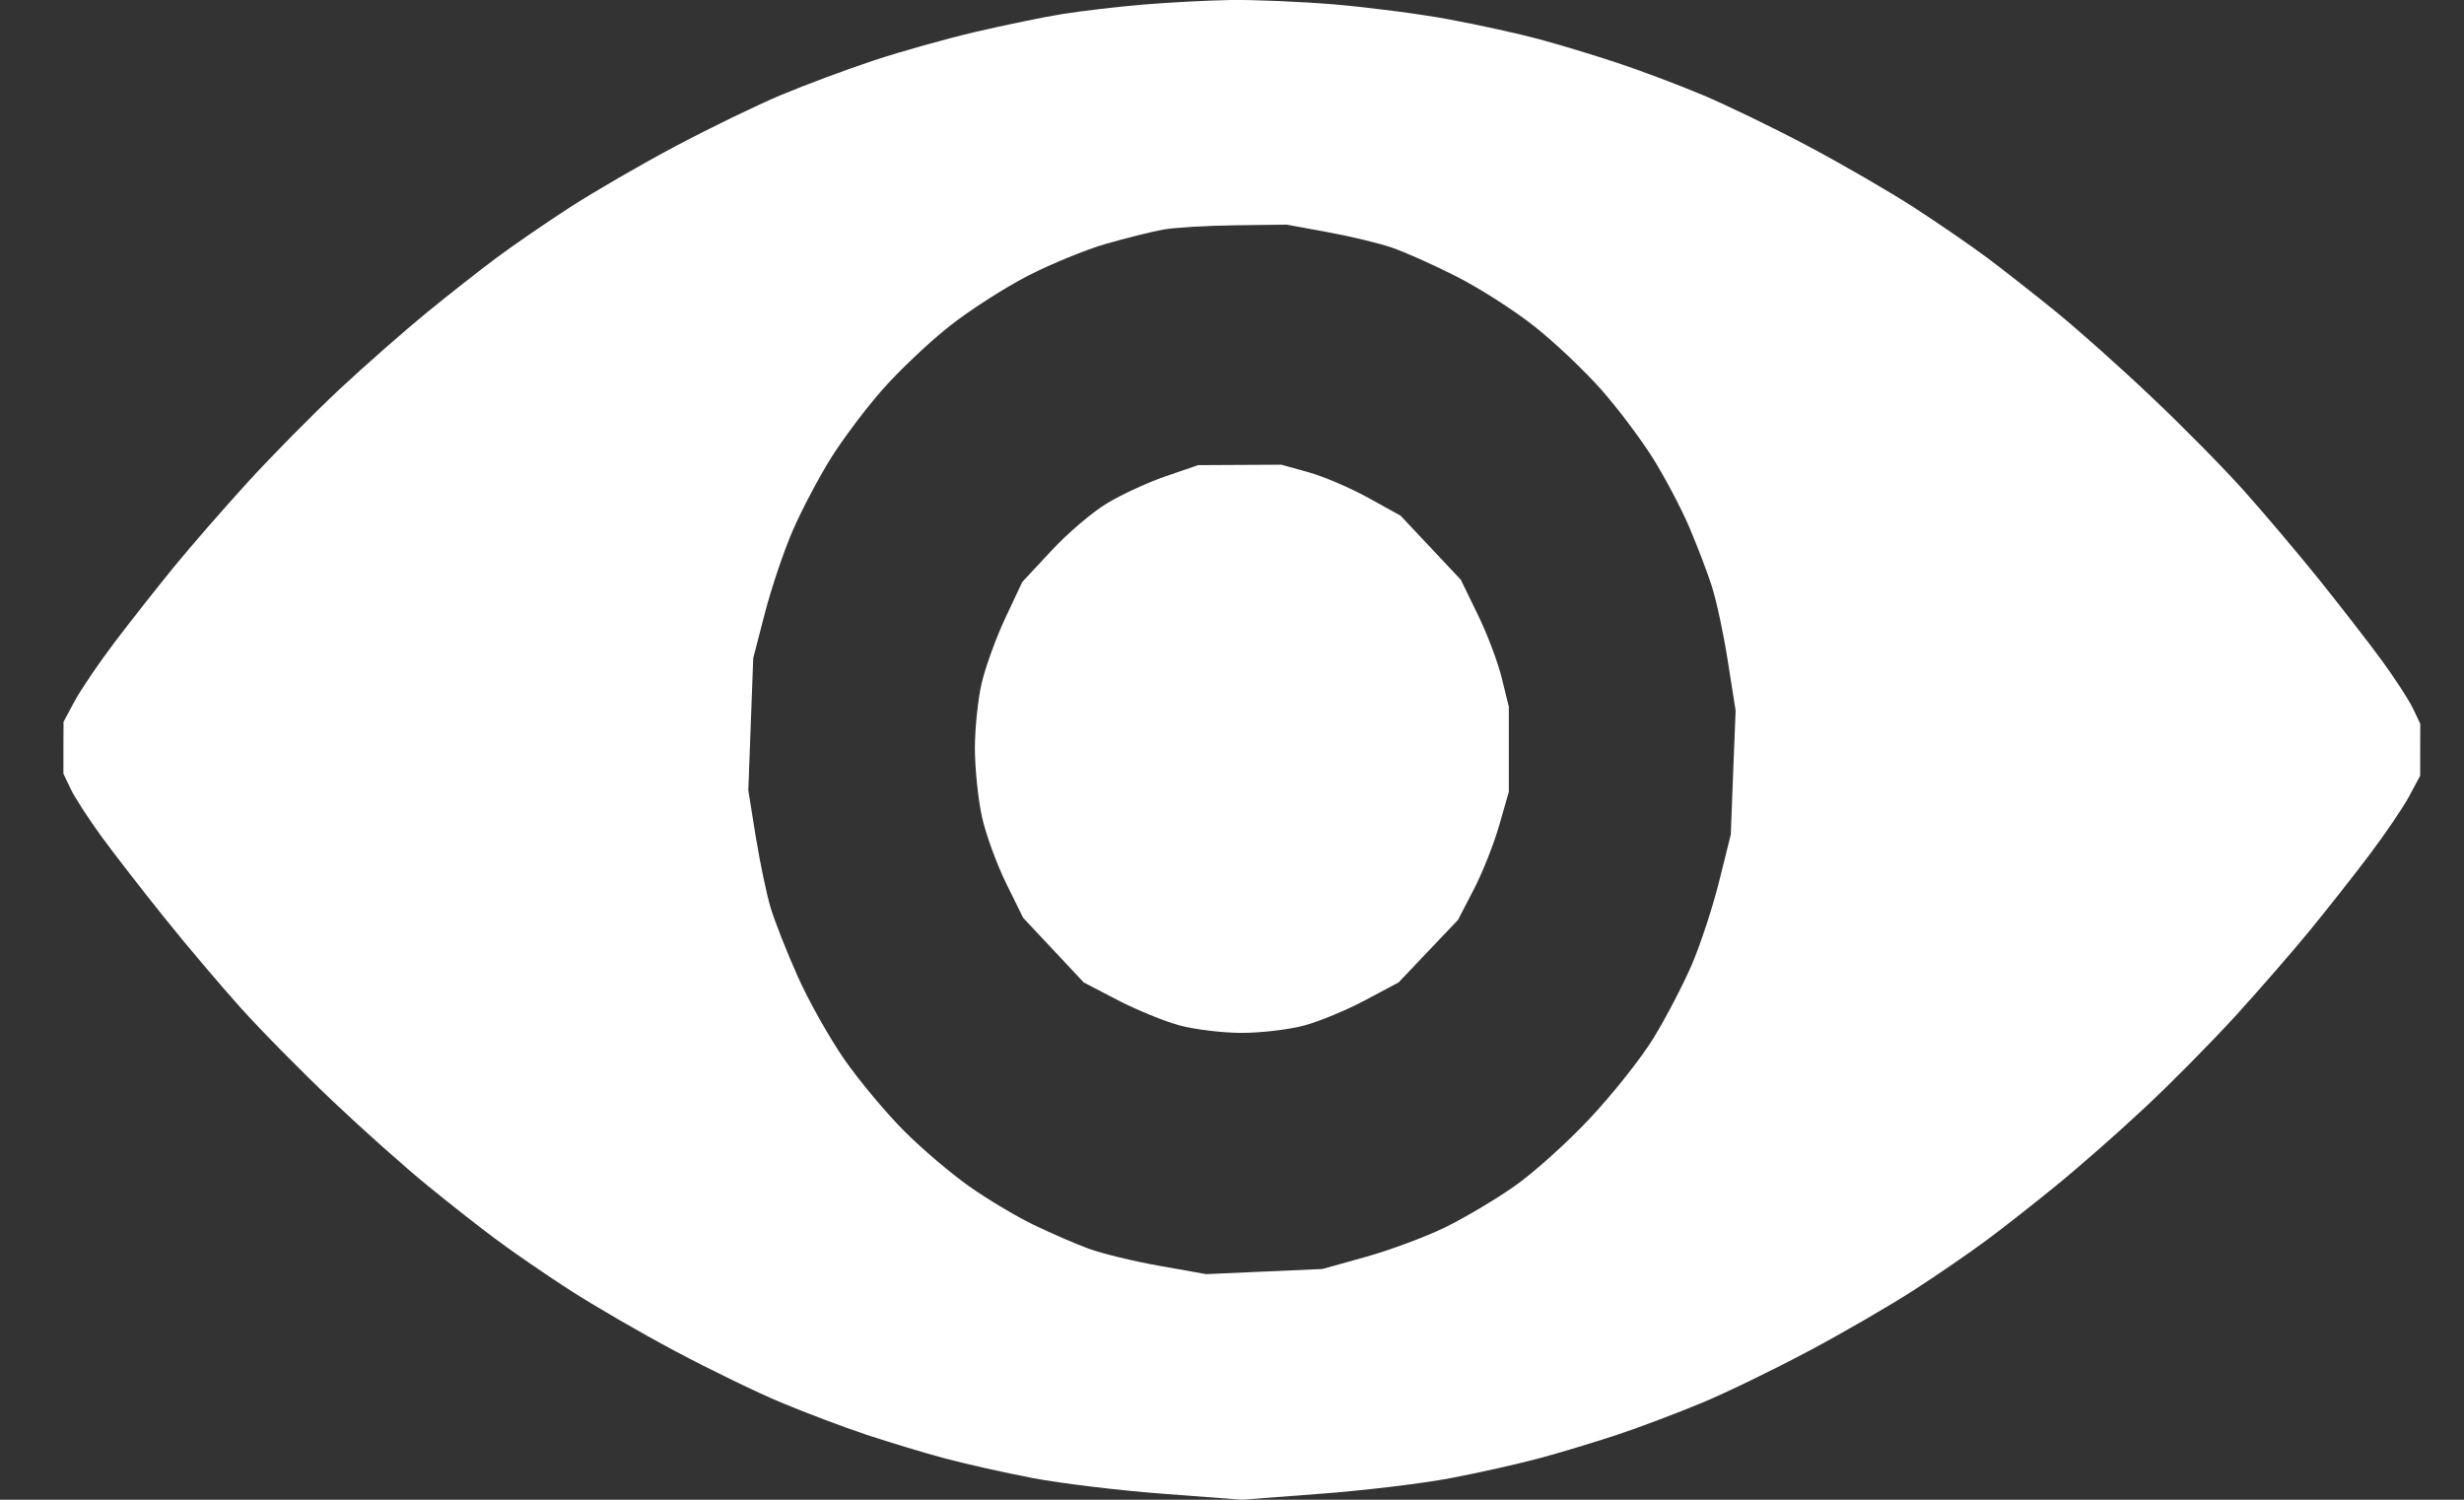 <?xml version="1.0" encoding="UTF-8"?> <svg xmlns="http://www.w3.org/2000/svg" width="23" height="14" viewBox="0 0 23 14" fill="none"><rect x="0" y="0" width="23" height="14" fill="#333333" stroke="none"/><path fill-rule="evenodd" clip-rule="evenodd" d="M10.668 0.043C10.432 0.063 10.093 0.103 9.916 0.131C9.739 0.16 9.374 0.235 9.105 0.298C8.836 0.361 8.411 0.48 8.16 0.563C7.909 0.646 7.52 0.791 7.295 0.885C7.071 0.979 6.626 1.194 6.307 1.364C5.988 1.533 5.543 1.791 5.319 1.936C5.094 2.082 4.785 2.294 4.631 2.409C4.477 2.524 4.187 2.752 3.987 2.915C3.786 3.079 3.418 3.402 3.17 3.633C2.922 3.865 2.535 4.257 2.309 4.505C2.084 4.752 1.773 5.109 1.619 5.298C1.465 5.487 1.218 5.8 1.071 5.994C0.924 6.188 0.756 6.435 0.698 6.543L0.593 6.738L0.592 6.981L0.592 7.223L0.662 7.369C0.701 7.45 0.831 7.649 0.95 7.813C1.07 7.976 1.333 8.316 1.535 8.567C1.737 8.819 2.057 9.197 2.246 9.407C2.435 9.618 2.822 10.01 3.106 10.279C3.389 10.547 3.786 10.901 3.987 11.064C4.187 11.228 4.477 11.456 4.631 11.57C4.785 11.685 5.094 11.898 5.319 12.043C5.543 12.188 5.988 12.446 6.307 12.615C6.626 12.785 7.071 13.001 7.295 13.094C7.52 13.188 7.877 13.323 8.09 13.394C8.303 13.464 8.631 13.564 8.82 13.614C9.01 13.665 9.379 13.748 9.642 13.798C9.905 13.848 10.452 13.914 10.856 13.944L11.592 14L12.328 13.944C12.732 13.914 13.279 13.848 13.542 13.798C13.805 13.748 14.174 13.665 14.364 13.614C14.553 13.564 14.881 13.464 15.094 13.394C15.307 13.323 15.664 13.188 15.889 13.094C16.113 13.001 16.558 12.785 16.877 12.615C17.196 12.446 17.641 12.188 17.865 12.043C18.09 11.898 18.399 11.685 18.553 11.57C18.706 11.456 18.997 11.228 19.197 11.064C19.398 10.901 19.766 10.578 20.014 10.346C20.262 10.115 20.649 9.723 20.875 9.475C21.1 9.227 21.411 8.87 21.565 8.681C21.719 8.493 21.966 8.18 22.113 7.985C22.26 7.791 22.428 7.544 22.486 7.437L22.591 7.241L22.591 6.999L22.592 6.757L22.522 6.61C22.483 6.53 22.353 6.33 22.234 6.167C22.114 6.003 21.851 5.664 21.649 5.412C21.447 5.161 21.127 4.783 20.938 4.572C20.749 4.361 20.362 3.969 20.078 3.701C19.795 3.432 19.398 3.079 19.197 2.915C18.997 2.752 18.706 2.524 18.553 2.409C18.399 2.294 18.09 2.082 17.865 1.936C17.641 1.791 17.196 1.533 16.877 1.364C16.558 1.194 16.113 0.979 15.889 0.885C15.664 0.791 15.307 0.656 15.094 0.586C14.881 0.515 14.553 0.416 14.364 0.365C14.174 0.314 13.797 0.231 13.526 0.181C13.254 0.13 12.771 0.068 12.454 0.041C12.136 0.015 11.701 -0.003 11.487 0C11.273 0.004 10.905 0.023 10.668 0.043ZM12.392 2.167C12.602 2.205 12.87 2.27 12.989 2.31C13.107 2.35 13.379 2.471 13.593 2.58C13.807 2.688 14.136 2.898 14.323 3.047C14.511 3.195 14.79 3.46 14.945 3.635C15.099 3.809 15.318 4.1 15.43 4.279C15.542 4.459 15.694 4.746 15.767 4.918C15.84 5.089 15.935 5.336 15.977 5.467C16.02 5.598 16.088 5.914 16.128 6.17L16.201 6.634L16.178 7.212L16.156 7.79L16.048 8.224C15.989 8.463 15.874 8.814 15.792 9.005C15.71 9.195 15.549 9.504 15.434 9.691C15.32 9.878 15.051 10.216 14.838 10.443C14.624 10.671 14.306 10.956 14.13 11.078C13.955 11.2 13.665 11.372 13.486 11.459C13.307 11.546 12.977 11.669 12.752 11.732L12.344 11.846L11.801 11.87L11.258 11.894L10.821 11.816C10.581 11.774 10.284 11.701 10.161 11.656C10.038 11.611 9.806 11.51 9.645 11.432C9.484 11.354 9.214 11.193 9.045 11.073C8.876 10.954 8.603 10.722 8.439 10.557C8.275 10.393 8.026 10.096 7.886 9.896C7.747 9.697 7.55 9.347 7.448 9.119C7.346 8.891 7.232 8.601 7.194 8.476C7.156 8.35 7.094 8.052 7.055 7.813L6.985 7.378L7.008 6.761L7.031 6.144L7.141 5.718C7.202 5.484 7.319 5.138 7.401 4.95C7.483 4.761 7.642 4.46 7.754 4.28C7.866 4.1 8.085 3.809 8.239 3.635C8.393 3.46 8.673 3.195 8.86 3.047C9.047 2.899 9.376 2.687 9.59 2.577C9.805 2.466 10.134 2.331 10.321 2.277C10.508 2.223 10.75 2.163 10.858 2.143C10.966 2.124 11.27 2.106 11.533 2.103L12.01 2.097L12.392 2.167ZM10.878 4.447C10.71 4.505 10.463 4.619 10.329 4.701C10.195 4.782 9.963 4.98 9.814 5.141L9.542 5.433L9.386 5.765C9.3 5.948 9.2 6.221 9.165 6.371C9.129 6.52 9.1 6.798 9.1 6.988C9.101 7.177 9.13 7.464 9.166 7.625C9.201 7.786 9.303 8.064 9.39 8.242L9.55 8.567L9.833 8.869L10.116 9.171L10.435 9.337C10.611 9.428 10.869 9.534 11.01 9.572C11.151 9.61 11.413 9.642 11.592 9.642C11.771 9.642 12.033 9.611 12.174 9.573C12.315 9.535 12.571 9.429 12.743 9.337L13.055 9.171L13.332 8.879L13.609 8.588L13.757 8.303C13.838 8.147 13.945 7.877 13.994 7.705L14.084 7.392V6.994V6.597L14.018 6.329C13.982 6.182 13.882 5.915 13.794 5.737L13.636 5.412L13.355 5.113L13.074 4.814L12.77 4.646C12.602 4.553 12.351 4.446 12.213 4.408L11.961 4.338L11.572 4.34L11.184 4.342L10.878 4.447Z" fill="white"></path></svg> 